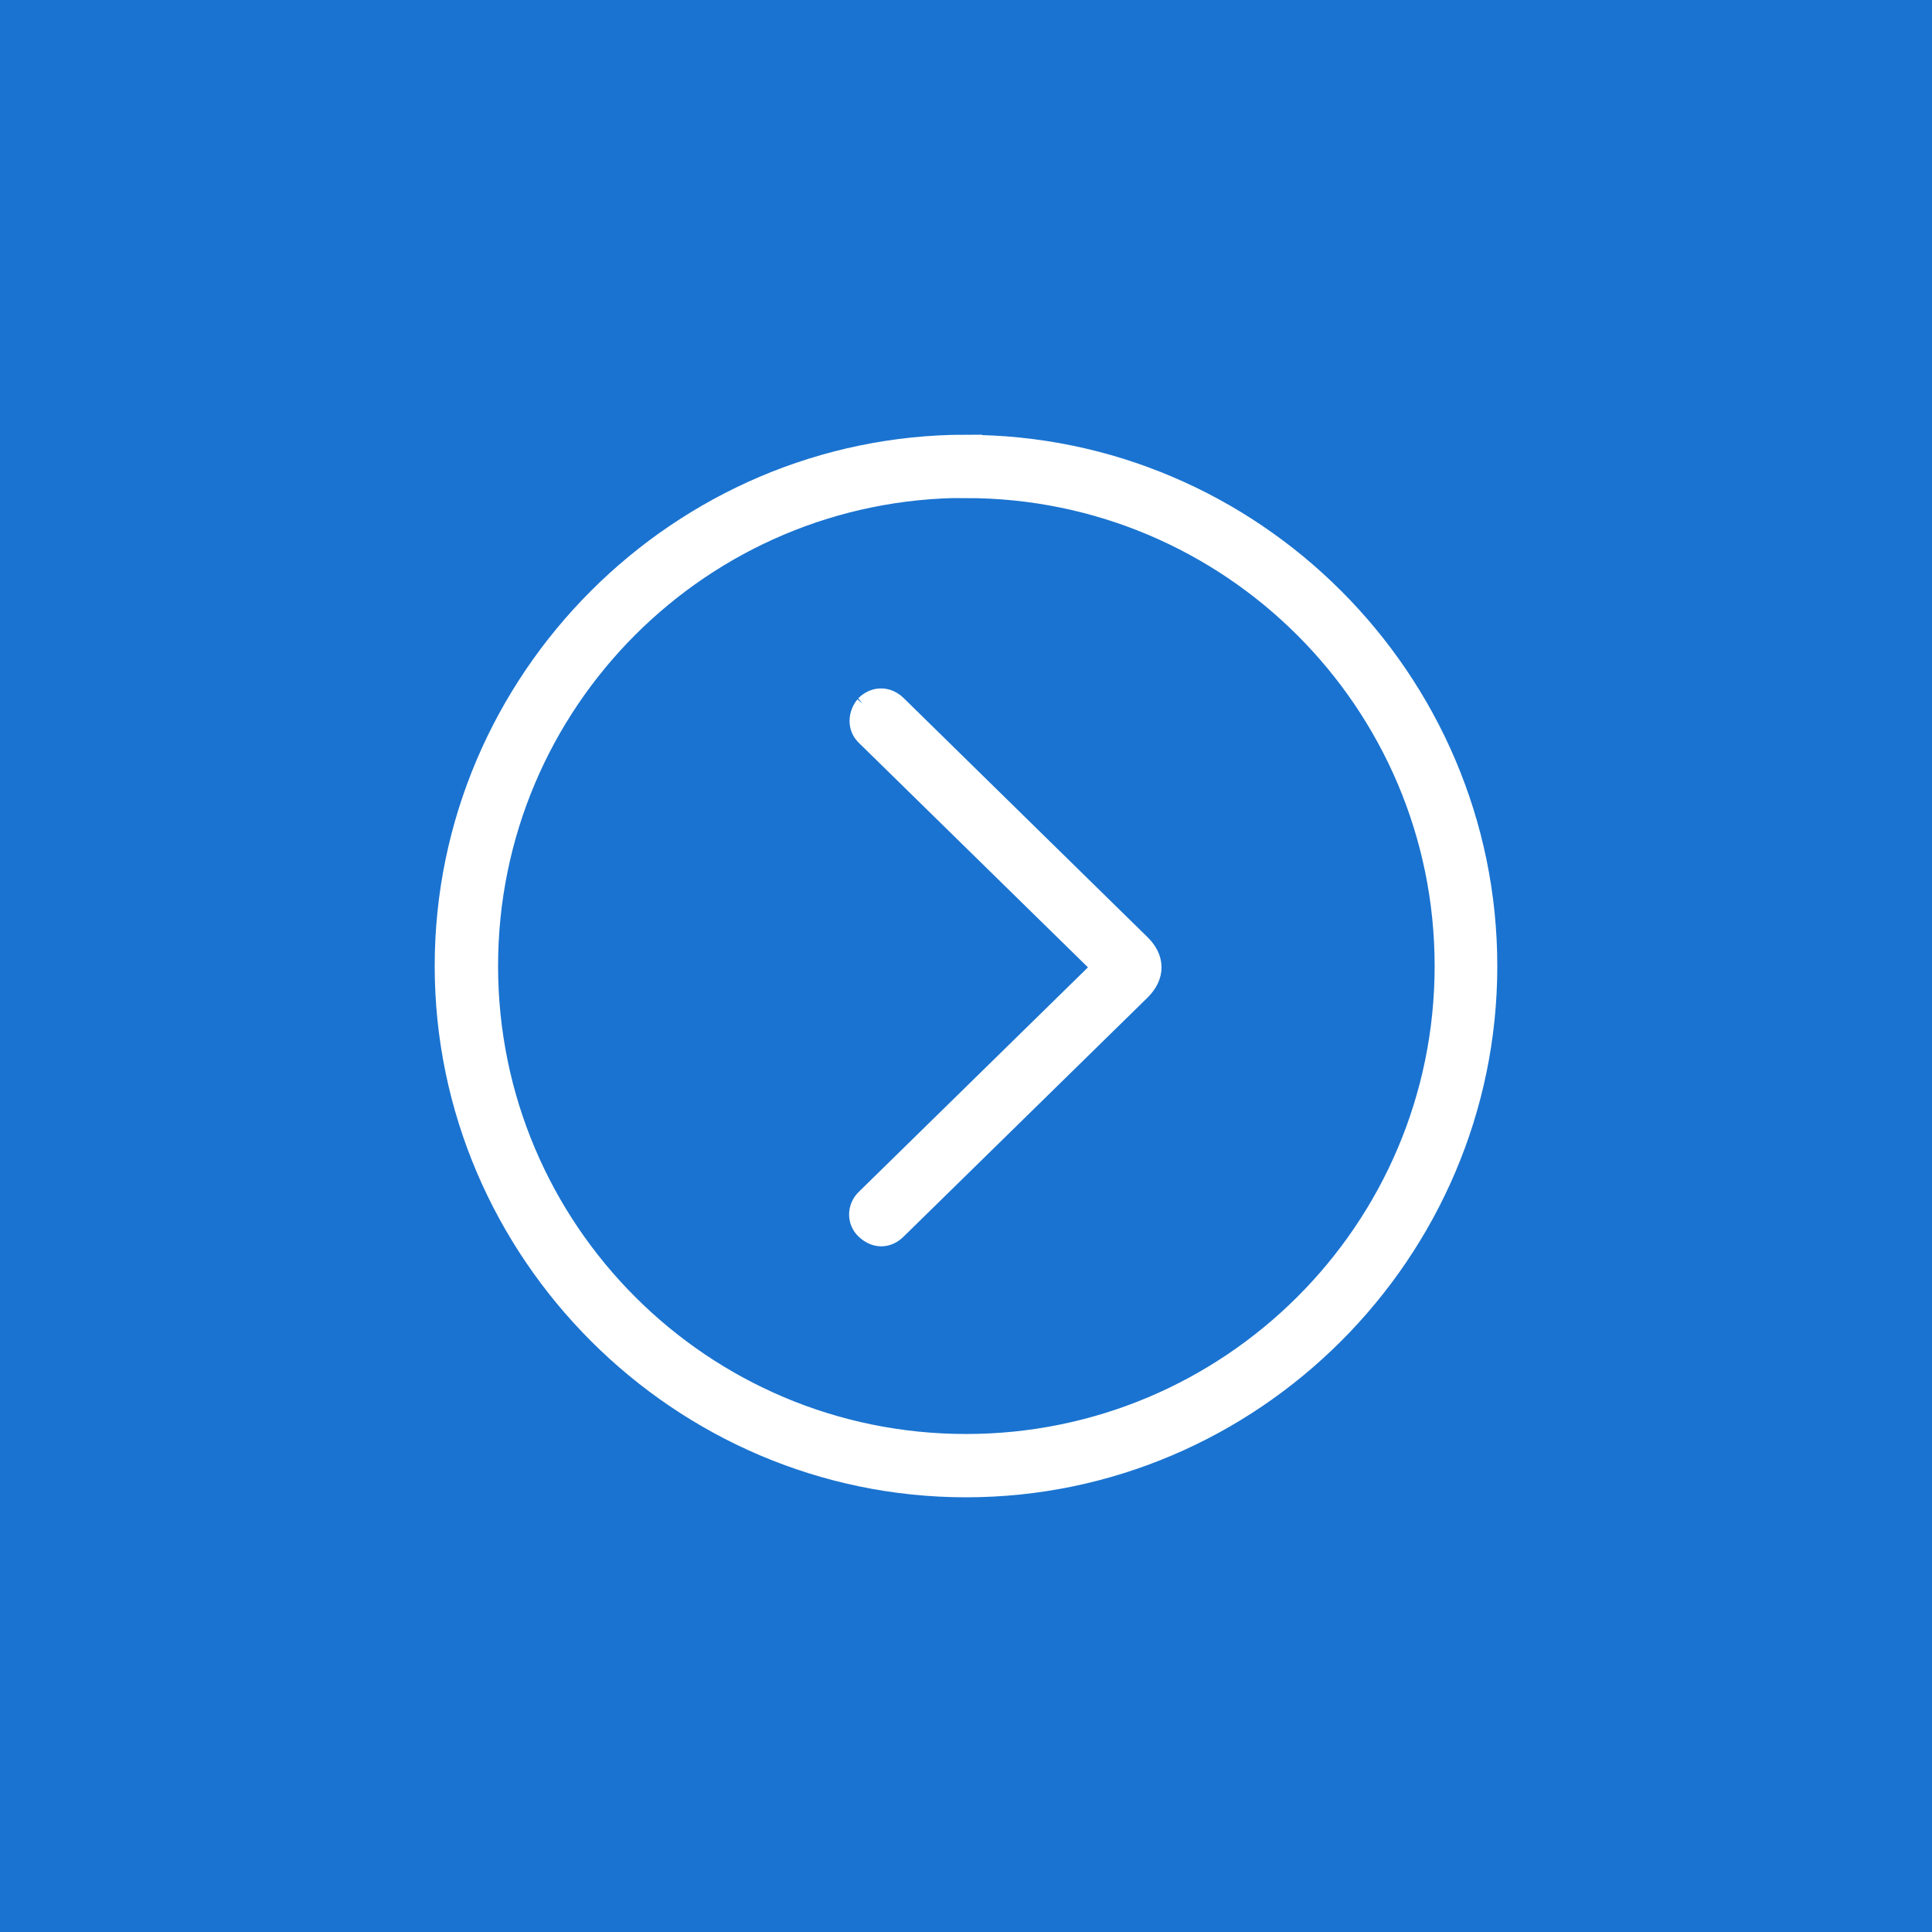 <svg xmlns="http://www.w3.org/2000/svg" width="30" height="30" viewBox="0 0 30 30" fill="none">
  <rect width="30" height="30" fill="#1A73D0"/>
  <path d="M15.001 7C10.608 7 7 10.606 7 14.999C7 19.392 10.608 23 15.001 23C19.394 23 23 19.394 23 15.001C23 10.608 19.402 7.002 15.001 7.002L15.001 7ZM15.001 7.484C19.151 7.484 22.527 10.849 22.527 15.001C22.527 19.153 19.151 22.517 15.001 22.517C10.851 22.517 7.484 19.151 7.484 14.999C7.484 10.847 10.849 7.481 15.001 7.481L15.001 7.484Z" fill="white" stroke="white" stroke-width="0.5"/>
  <path d="M13.508 11.017C13.428 11.116 13.409 11.264 13.516 11.361L17.251 15.021L13.516 18.68C13.409 18.777 13.409 18.936 13.508 19.024C13.613 19.121 13.742 19.138 13.858 19.022L17.645 15.311C17.838 15.119 17.829 14.913 17.645 14.732L13.858 11.019C13.742 10.905 13.6 10.922 13.505 11.019L13.508 11.017Z" fill="white" stroke="white" stroke-width="0.5"/>
  </svg>